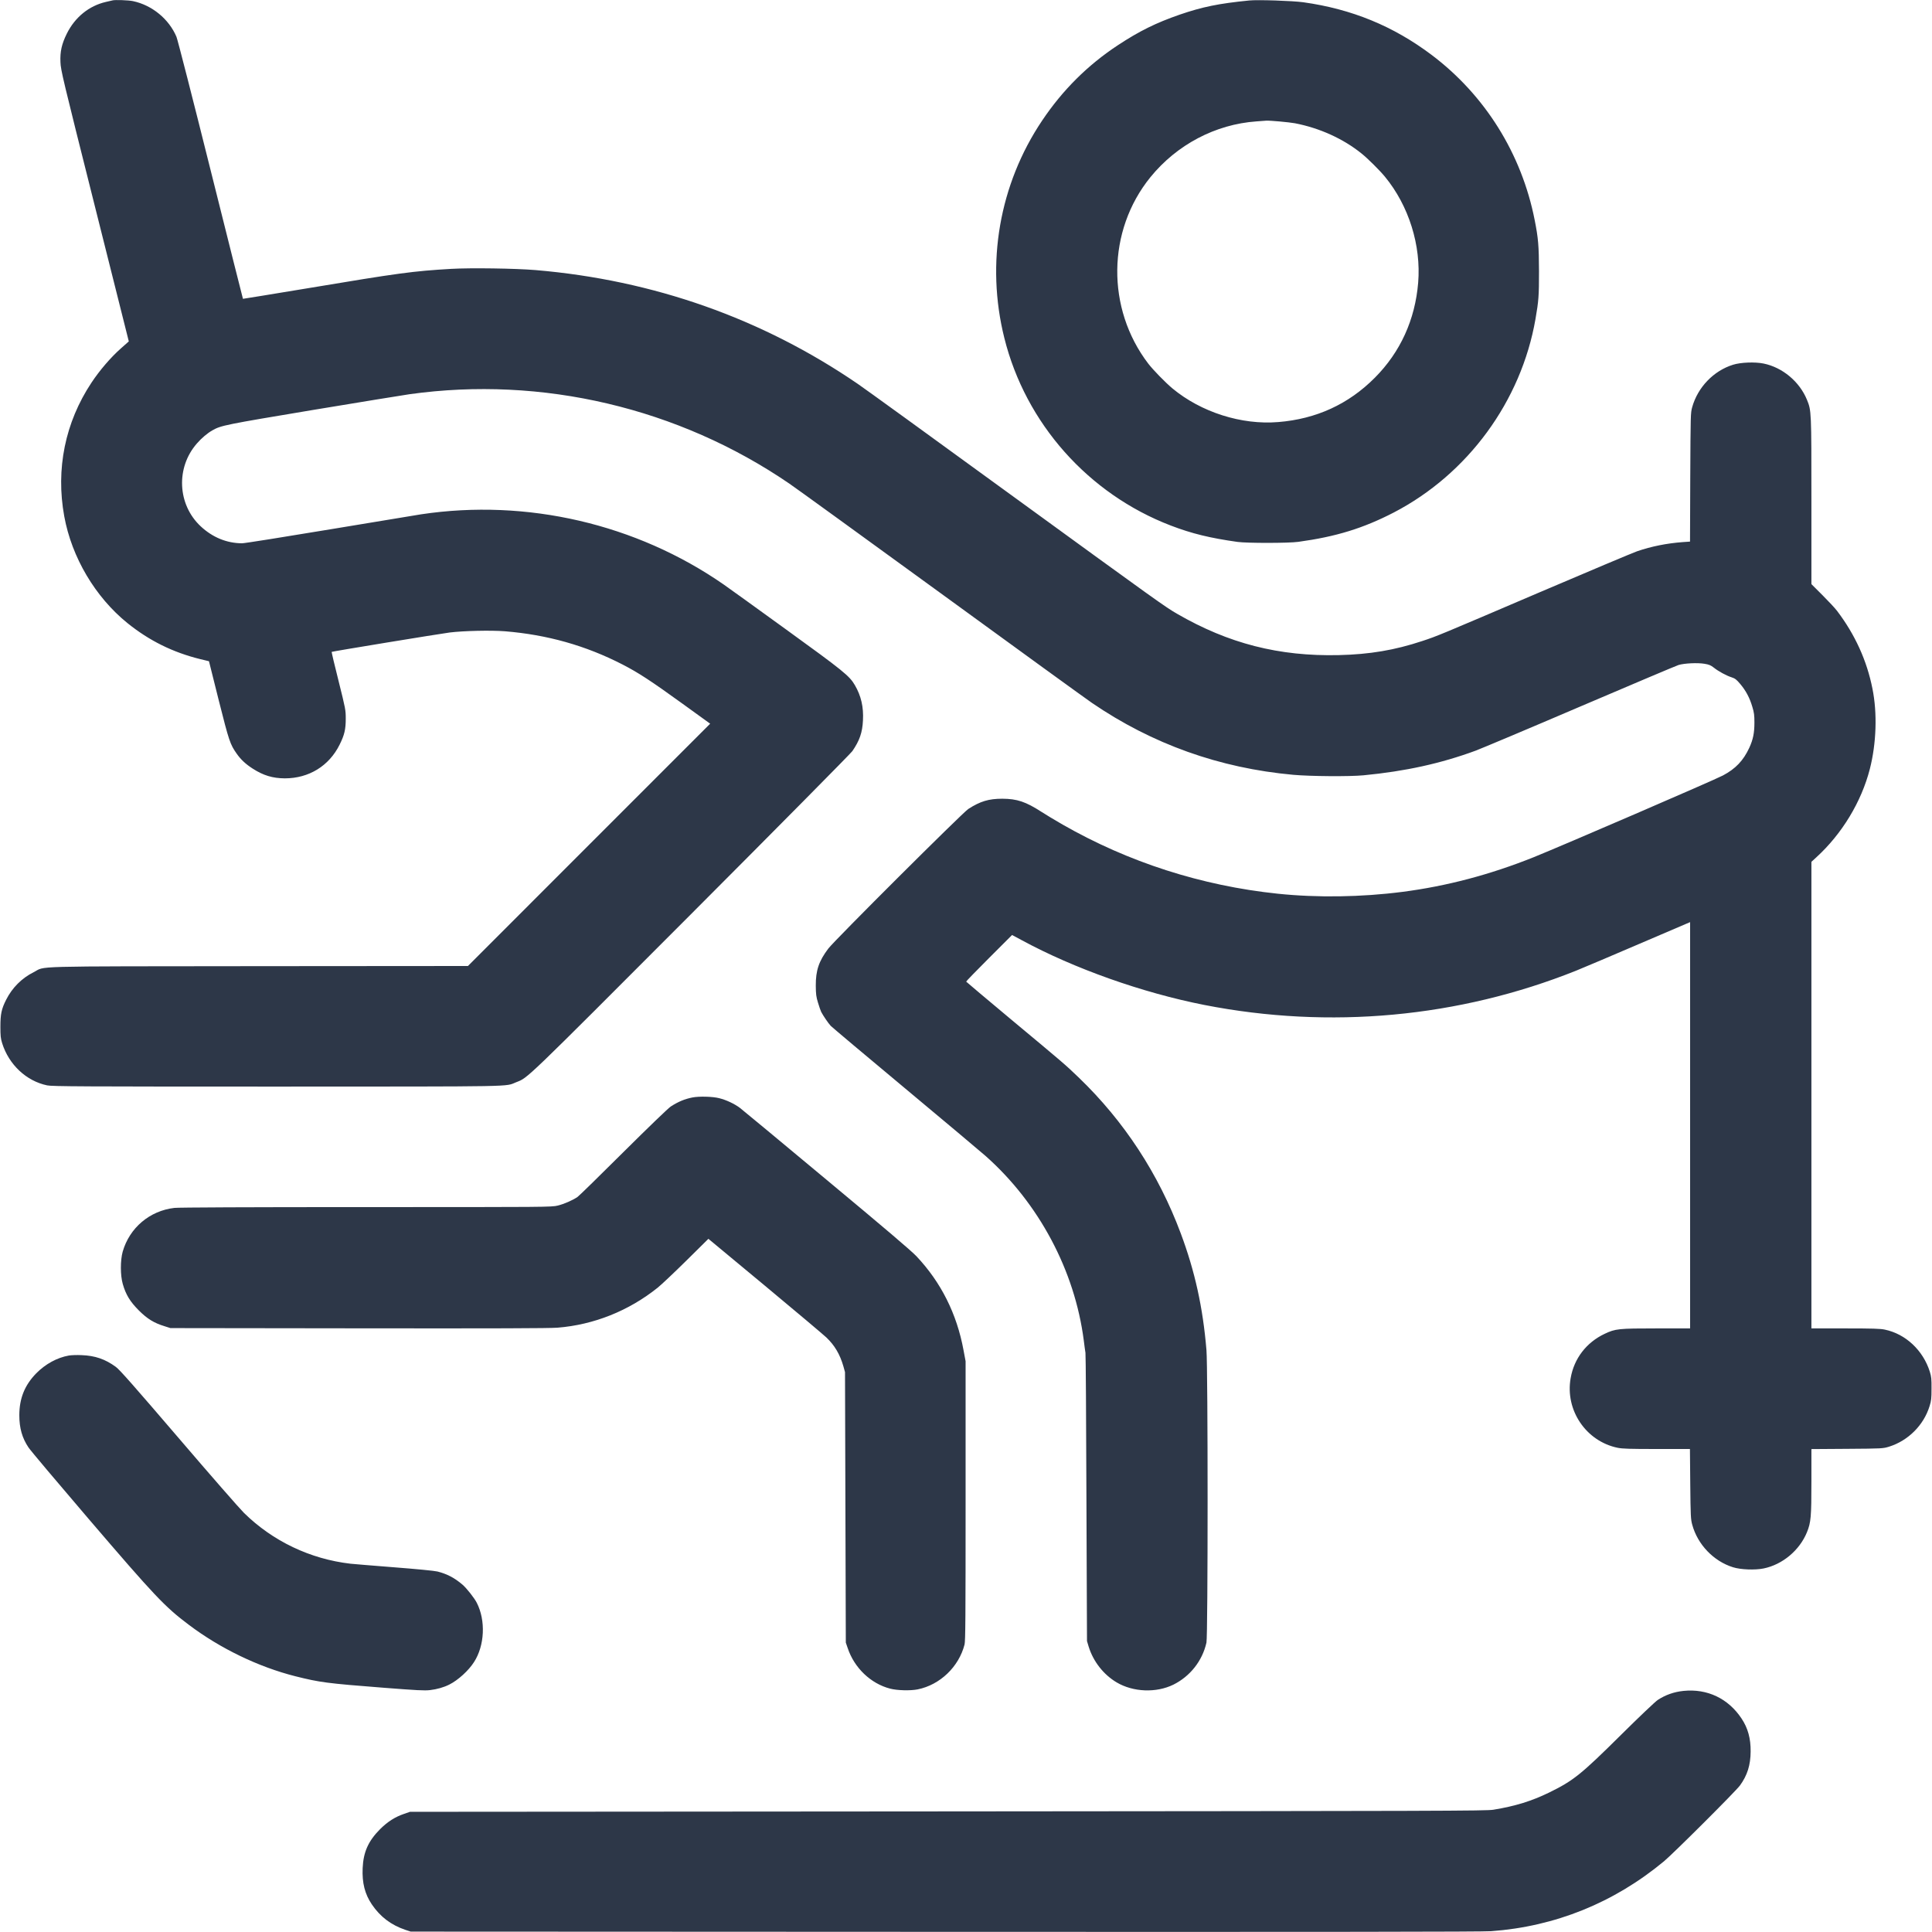 <svg width="24" height="24" viewBox="0 0 24 24" fill="none" xmlns="http://www.w3.org/2000/svg">
<path fill-rule="evenodd" clip-rule="evenodd" d="M1.397 0.005C1.391 0.006 1.355 0.015 1.315 0.024C1.106 0.072 0.931 0.214 0.83 0.418C0.767 0.545 0.745 0.641 0.751 0.772C0.755 0.873 0.775 0.957 1.178 2.56L1.6 4.241L1.503 4.327C1.377 4.438 1.238 4.6 1.136 4.754C0.809 5.247 0.691 5.827 0.798 6.413C0.891 6.924 1.183 7.417 1.584 7.741C1.856 7.96 2.148 8.104 2.488 8.188L2.596 8.214L2.717 8.698C2.846 9.209 2.858 9.246 2.942 9.365C2.993 9.437 3.052 9.492 3.139 9.548C3.271 9.633 3.387 9.668 3.538 9.669C3.837 9.669 4.088 9.515 4.219 9.25C4.279 9.129 4.295 9.061 4.295 8.928C4.295 8.82 4.293 8.809 4.206 8.46C4.156 8.263 4.118 8.1 4.12 8.098C4.126 8.092 5.463 7.873 5.587 7.857C5.759 7.836 6.1 7.828 6.274 7.842C6.798 7.885 7.275 8.019 7.732 8.254C7.932 8.357 8.083 8.456 8.479 8.742L8.822 8.99L7.317 10.495L5.813 12L3.211 12.002C0.291 12.005 0.576 11.998 0.418 12.077C0.27 12.151 0.151 12.271 0.077 12.418C0.018 12.534 0.005 12.597 0.005 12.754C0.005 12.867 0.008 12.899 0.027 12.96C0.111 13.226 0.327 13.429 0.586 13.483C0.645 13.496 1.012 13.498 3.44 13.498C6.479 13.497 6.268 13.501 6.412 13.444C6.562 13.384 6.488 13.456 8.581 11.359C9.665 10.273 10.568 9.36 10.588 9.331C10.678 9.2 10.713 9.1 10.72 8.949C10.729 8.782 10.697 8.645 10.62 8.512C10.553 8.396 10.476 8.334 9.763 7.818C9.391 7.548 9.043 7.298 8.99 7.261C7.905 6.508 6.544 6.192 5.231 6.389C5.179 6.397 4.67 6.481 4.099 6.576C3.528 6.671 3.037 6.749 3.007 6.749C2.817 6.748 2.641 6.676 2.493 6.538C2.204 6.268 2.183 5.81 2.445 5.51C2.504 5.442 2.576 5.381 2.64 5.345C2.746 5.285 2.795 5.275 3.886 5.093C4.471 4.996 5.011 4.908 5.088 4.897C6.732 4.667 8.429 5.066 9.806 6.008C9.88 6.058 10.727 6.672 11.688 7.371C12.649 8.071 13.493 8.683 13.565 8.732C14.313 9.243 15.149 9.542 16.066 9.625C16.279 9.644 16.762 9.648 16.939 9.631C17.46 9.581 17.899 9.484 18.331 9.325C18.41 9.295 18.998 9.048 19.637 8.774C20.276 8.501 20.822 8.27 20.851 8.261C20.923 8.239 21.089 8.231 21.175 8.246C21.231 8.255 21.253 8.265 21.29 8.294C21.348 8.34 21.445 8.393 21.511 8.414C21.554 8.428 21.571 8.441 21.619 8.498C21.689 8.582 21.735 8.668 21.768 8.78C21.79 8.851 21.794 8.885 21.794 8.976C21.794 9.105 21.778 9.185 21.73 9.29C21.656 9.449 21.561 9.549 21.403 9.633C21.299 9.689 19.396 10.51 19.051 10.649C18.509 10.866 17.971 11.008 17.422 11.079C16.912 11.145 16.363 11.153 15.873 11.102C14.926 11.003 14.018 10.711 13.2 10.243C13.102 10.187 12.985 10.116 12.939 10.086C12.742 9.959 12.635 9.923 12.451 9.922C12.282 9.922 12.177 9.954 12.029 10.049C11.958 10.095 10.367 11.681 10.29 11.783C10.172 11.939 10.133 12.055 10.134 12.245C10.135 12.35 10.139 12.383 10.161 12.454C10.175 12.501 10.193 12.553 10.201 12.57C10.223 12.613 10.289 12.711 10.319 12.743C10.333 12.758 10.746 13.106 11.237 13.515C11.728 13.925 12.179 14.303 12.24 14.357C12.905 14.945 13.351 15.783 13.463 16.651C13.471 16.715 13.48 16.784 13.484 16.805C13.488 16.826 13.493 17.64 13.496 18.614L13.503 20.386L13.524 20.456C13.581 20.64 13.708 20.802 13.871 20.899C14.077 21.021 14.363 21.032 14.577 20.927C14.785 20.823 14.936 20.632 14.987 20.405C15.006 20.322 15.006 16.992 14.987 16.771C14.943 16.241 14.843 15.79 14.668 15.322C14.391 14.58 13.964 13.928 13.402 13.387C13.229 13.221 13.223 13.216 12.571 12.673C12.26 12.413 12.004 12.198 12.002 12.194C12.001 12.19 12.129 12.058 12.286 11.901L12.572 11.615L12.692 11.679C13.345 12.033 14.193 12.333 14.961 12.484C16.518 12.789 18.122 12.641 19.579 12.058C19.669 12.022 20.024 11.871 20.369 11.723L20.995 11.455V13.979V16.502H20.577C20.105 16.502 20.067 16.506 19.934 16.569C19.707 16.676 19.553 16.876 19.511 17.121C19.441 17.518 19.702 17.904 20.095 17.985C20.155 17.997 20.243 18 20.581 18H20.993L20.997 18.434C21.001 18.838 21.003 18.874 21.022 18.942C21.089 19.187 21.287 19.394 21.528 19.469C21.623 19.499 21.799 19.506 21.908 19.484C22.143 19.436 22.355 19.259 22.447 19.033C22.496 18.912 22.502 18.844 22.502 18.402V18.001L22.946 17.998C23.389 17.995 23.391 17.994 23.467 17.971C23.705 17.896 23.897 17.704 23.97 17.467C23.991 17.401 23.994 17.371 23.994 17.251C23.995 17.131 23.992 17.102 23.973 17.04C23.889 16.774 23.673 16.571 23.414 16.517C23.36 16.505 23.26 16.502 22.924 16.502H22.502V13.604V10.706L22.562 10.651C22.882 10.359 23.123 9.961 23.228 9.552C23.309 9.235 23.322 8.859 23.26 8.554C23.191 8.206 23.044 7.883 22.821 7.589C22.797 7.557 22.715 7.469 22.64 7.394L22.502 7.256V6.226C22.502 5.101 22.502 5.103 22.447 4.967C22.355 4.741 22.143 4.564 21.908 4.516C21.799 4.494 21.623 4.501 21.528 4.531C21.287 4.606 21.09 4.811 21.021 5.058C21.001 5.13 21.001 5.149 20.997 5.929L20.994 6.728L20.906 6.734C20.705 6.749 20.515 6.787 20.337 6.848C20.285 6.866 19.736 7.097 19.118 7.361C17.889 7.887 17.851 7.903 17.668 7.963C17.324 8.077 17.014 8.129 16.631 8.138C15.889 8.155 15.262 7.995 14.621 7.624C14.474 7.539 14.402 7.488 12.557 6.146C11.589 5.441 10.733 4.821 10.656 4.769C9.468 3.956 8.117 3.479 6.653 3.355C6.402 3.334 5.845 3.326 5.604 3.34C5.13 3.368 4.964 3.39 3.821 3.581C3.38 3.654 3.019 3.713 3.018 3.712C3.016 3.711 2.836 2.991 2.616 2.113C2.397 1.235 2.206 0.49 2.192 0.457C2.099 0.237 1.889 0.064 1.652 0.014C1.597 0.002 1.424 -0.004 1.397 0.005ZM15.518 0.006C15.137 0.044 14.937 0.085 14.654 0.182C14.36 0.284 14.153 0.386 13.886 0.562C13.511 0.809 13.199 1.12 12.945 1.499C12.414 2.29 12.244 3.268 12.476 4.198C12.74 5.259 13.519 6.136 14.545 6.529C14.806 6.629 15.033 6.684 15.374 6.732C15.492 6.748 16.007 6.748 16.128 6.731C16.597 6.667 16.936 6.562 17.315 6.366C18.234 5.888 18.896 4.985 19.074 3.965C19.114 3.734 19.118 3.678 19.118 3.37C19.117 3.054 19.109 2.957 19.064 2.732C18.902 1.909 18.447 1.182 17.784 0.682C17.308 0.324 16.792 0.112 16.19 0.028C16.062 0.01 15.622 -0.005 15.518 0.006ZM15.608 1.508C15.099 1.544 14.619 1.797 14.29 2.202C13.752 2.866 13.741 3.832 14.264 4.517C14.324 4.595 14.476 4.751 14.563 4.824C14.919 5.12 15.422 5.281 15.879 5.243C16.351 5.205 16.752 5.021 17.079 4.692C17.396 4.374 17.579 3.971 17.617 3.512C17.655 3.048 17.501 2.556 17.204 2.195C17.138 2.115 16.991 1.969 16.915 1.908C16.686 1.723 16.392 1.59 16.085 1.531C16.014 1.518 15.774 1.496 15.729 1.499C15.719 1.5 15.664 1.504 15.608 1.508ZM8.602 13.633C8.506 13.652 8.426 13.685 8.333 13.745C8.302 13.765 8.056 14.002 7.742 14.314C7.447 14.608 7.191 14.858 7.174 14.869C7.113 14.911 7.006 14.957 6.929 14.976C6.851 14.995 6.807 14.995 4.55 14.995C3.078 14.995 2.221 14.999 2.167 15.005C1.86 15.04 1.609 15.252 1.524 15.549C1.494 15.657 1.494 15.842 1.525 15.95C1.563 16.083 1.615 16.168 1.723 16.277C1.829 16.383 1.913 16.435 2.045 16.475L2.117 16.498L4.45 16.501C6.165 16.503 6.82 16.501 6.926 16.493C7.376 16.457 7.809 16.285 8.17 15.996C8.214 15.961 8.375 15.809 8.526 15.66L8.8 15.389L9.5 15.97C9.885 16.29 10.229 16.58 10.265 16.614C10.369 16.713 10.434 16.824 10.477 16.973L10.497 17.045L10.502 18.725L10.507 20.405L10.53 20.472C10.612 20.719 10.817 20.915 11.058 20.977C11.145 21 11.312 21.004 11.4 20.986C11.677 20.93 11.911 20.706 11.982 20.429C11.993 20.384 11.995 20.096 11.995 18.643L11.995 16.91L11.969 16.771C11.886 16.32 11.689 15.928 11.384 15.605C11.321 15.538 10.987 15.254 10.267 14.655C9.702 14.184 9.219 13.783 9.192 13.763C9.126 13.713 9.023 13.664 8.934 13.642C8.852 13.621 8.685 13.617 8.602 13.633ZM0.855 16.839C0.709 16.865 0.565 16.944 0.451 17.059C0.307 17.206 0.24 17.371 0.24 17.582C0.24 17.741 0.276 17.865 0.354 17.981C0.378 18.018 0.714 18.416 1.099 18.866C1.923 19.828 2.045 19.958 2.347 20.185C2.736 20.478 3.21 20.707 3.669 20.823C3.972 20.899 4.058 20.911 4.768 20.966C5.182 20.998 5.271 21.003 5.342 20.995C5.428 20.985 5.513 20.961 5.582 20.926C5.69 20.872 5.822 20.752 5.889 20.646C6.021 20.441 6.035 20.13 5.923 19.911C5.893 19.851 5.794 19.726 5.744 19.684C5.645 19.6 5.555 19.553 5.435 19.522C5.401 19.513 5.174 19.491 4.889 19.469C4.621 19.448 4.38 19.428 4.354 19.425C3.853 19.367 3.388 19.145 3.03 18.793C2.981 18.745 2.616 18.328 2.221 17.866C1.662 17.214 1.487 17.015 1.439 16.98C1.308 16.884 1.181 16.84 1.013 16.834C0.955 16.831 0.884 16.834 0.855 16.839ZM20.913 21.005C20.796 21.017 20.69 21.054 20.594 21.117C20.563 21.137 20.365 21.325 20.136 21.552C19.64 22.044 19.544 22.121 19.243 22.268C19.027 22.373 18.826 22.436 18.552 22.481C18.463 22.496 17.942 22.497 11.774 22.502L5.093 22.507L5.018 22.533C4.907 22.571 4.816 22.629 4.722 22.722C4.575 22.87 4.514 23.006 4.505 23.207C4.497 23.39 4.532 23.528 4.619 23.657C4.723 23.811 4.858 23.913 5.035 23.973L5.102 23.995L11.741 23.998C16.486 24 18.42 23.998 18.523 23.99C19.319 23.932 20.049 23.637 20.669 23.123C20.786 23.026 21.565 22.249 21.615 22.179C21.706 22.054 21.746 21.926 21.747 21.758C21.749 21.597 21.713 21.466 21.634 21.348C21.469 21.099 21.208 20.975 20.913 21.005Z" fill="#2D3748"/>
</svg>
